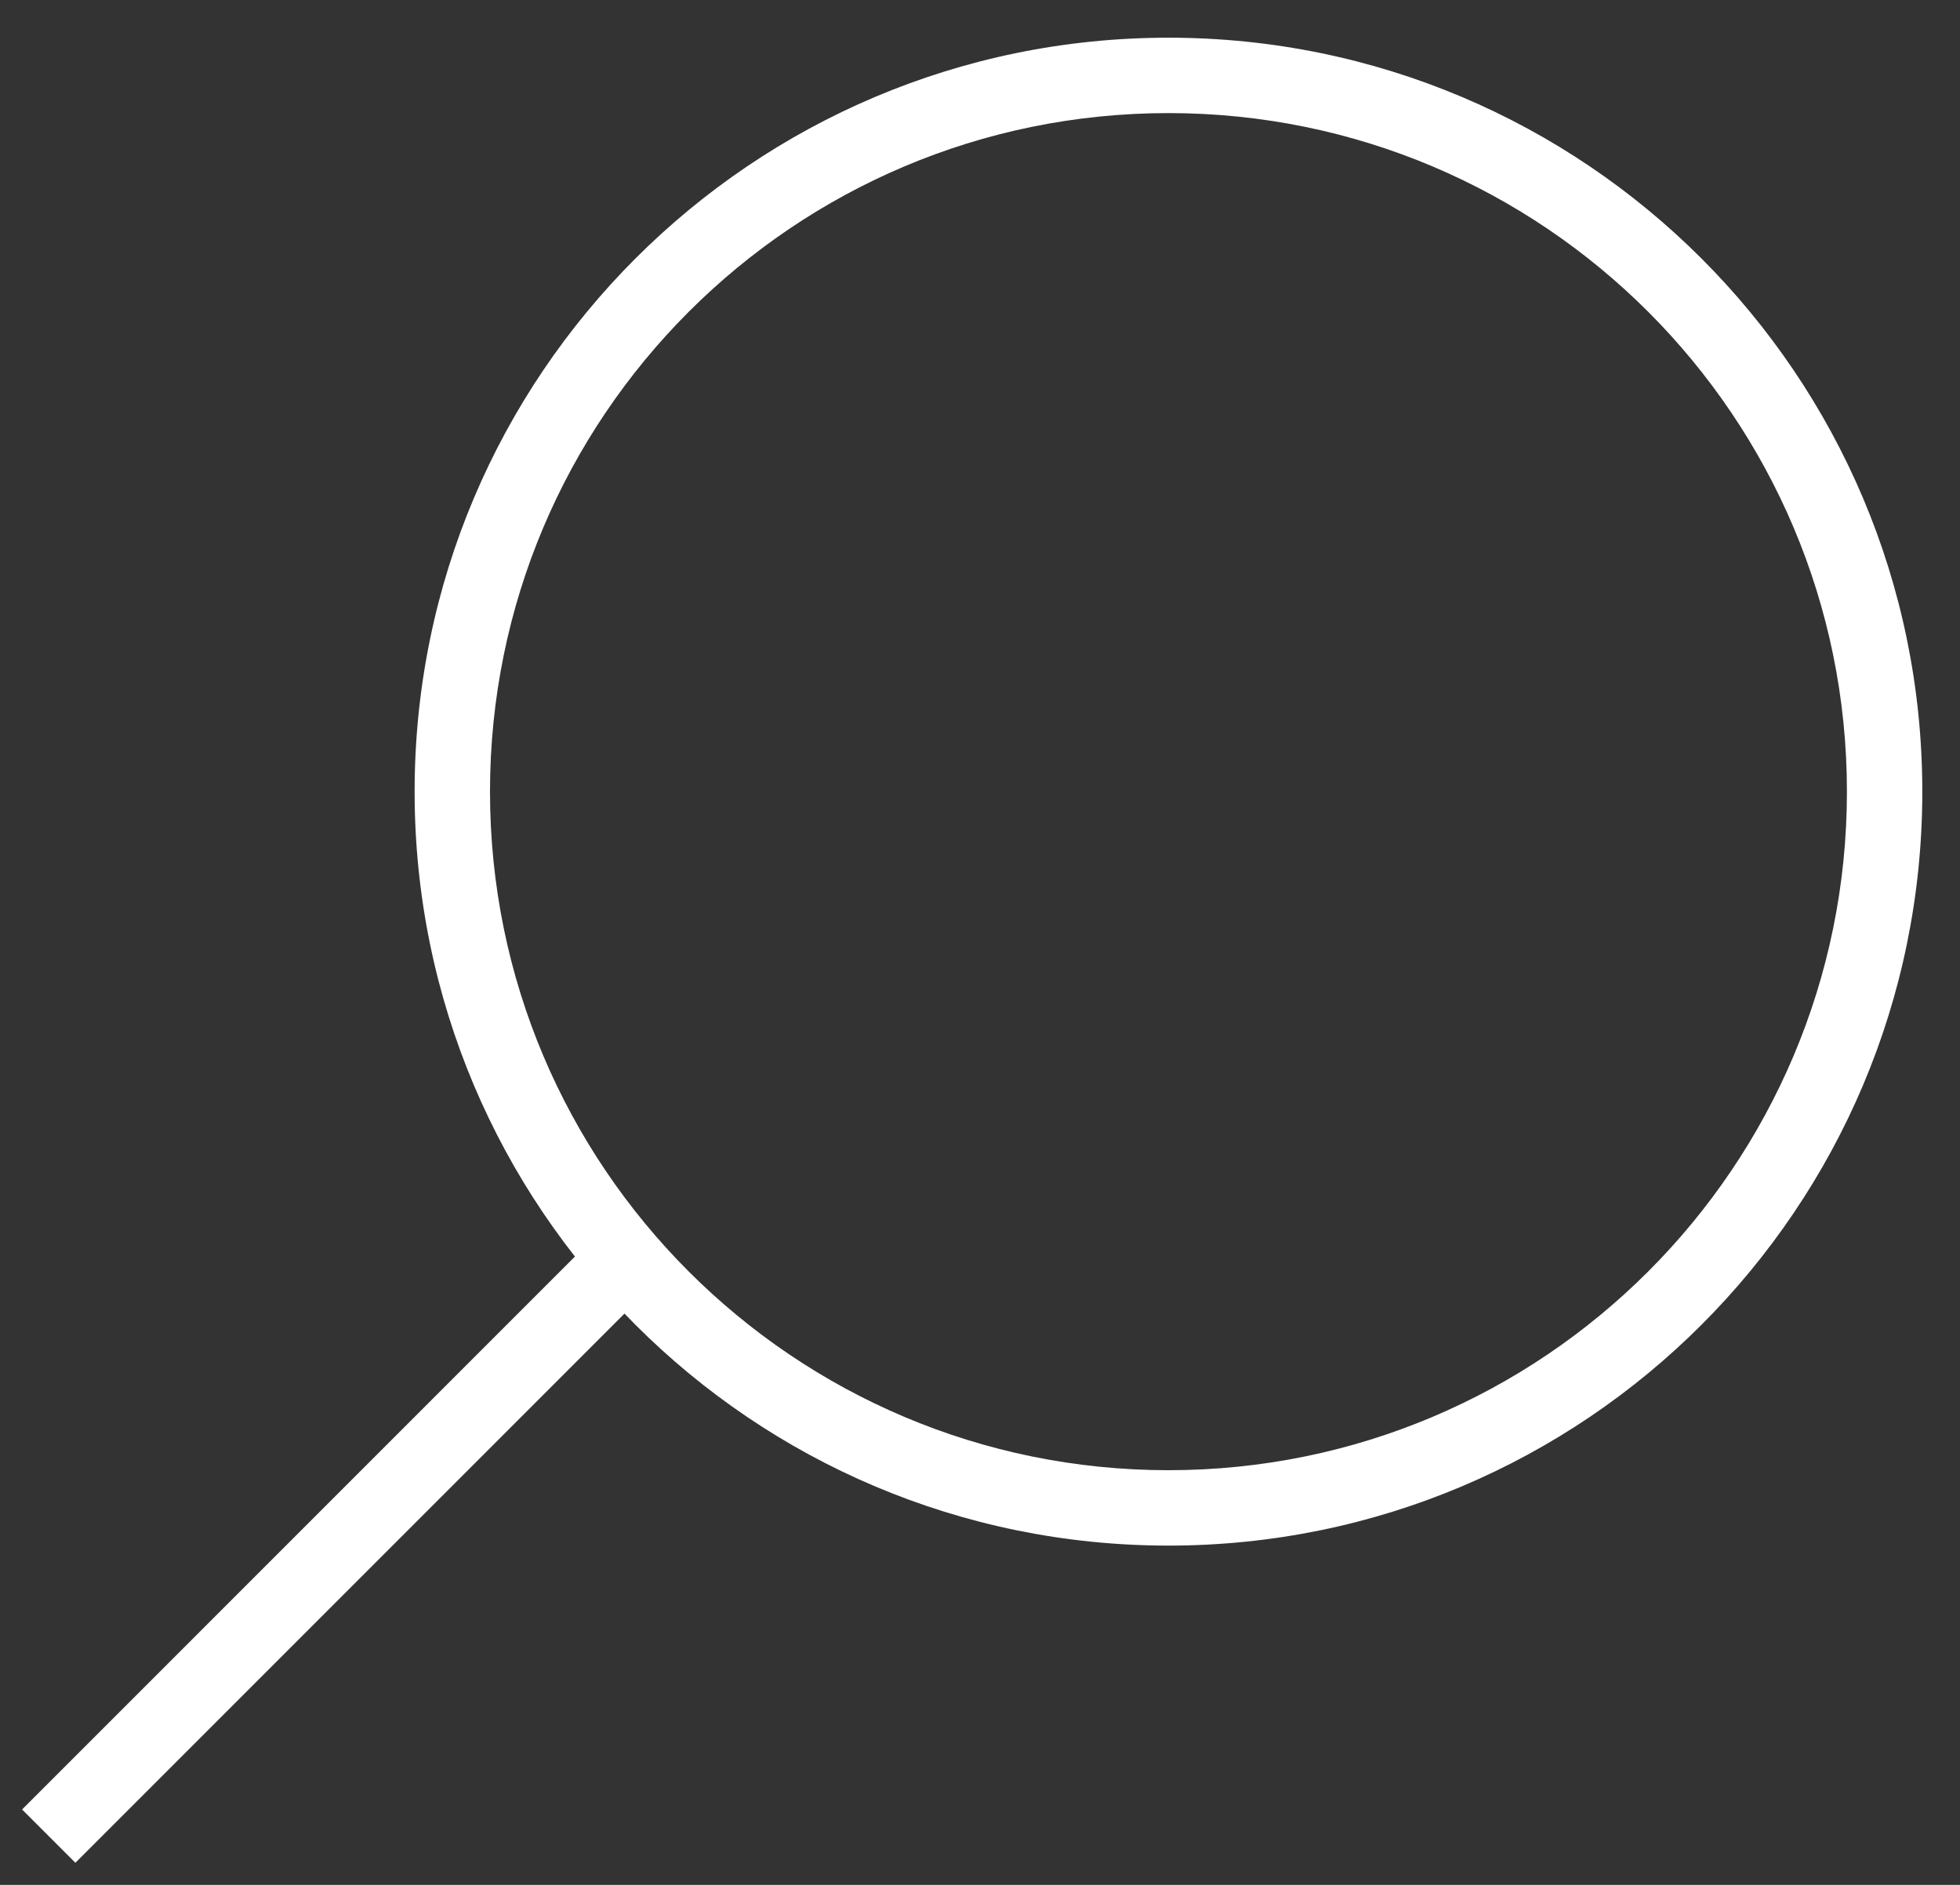 <svg xmlns="http://www.w3.org/2000/svg" width="26" height="25" viewBox="0 0 26 25">
  <rect x="0" y="0" width="26" height="25" fill="#333333" stroke="none"/>
  <g fill="#FFF" transform="translate(1 1)">
    <path d="M14.5,-0.5 C20.023,-0.5 24.5,3.977 24.5,9.5 C24.5,15.023 20.023,19.5 14.5,19.5 C8.977,19.5 4.5,15.023 4.5,9.5 C4.5,3.977 8.977,-0.5 14.5,-0.5 Z M14.5,0.5 C9.529,0.5 5.5,4.529 5.5,9.5 C5.5,14.471 9.529,18.5 14.5,18.5 C19.471,18.5 23.5,14.471 23.5,9.5 C23.5,4.529 19.471,0.5 14.5,0.5 Z"/>
    <polygon points="7.707 16 7 15.293 -.707 23 0 23.707"/>
  </g>
</svg>
